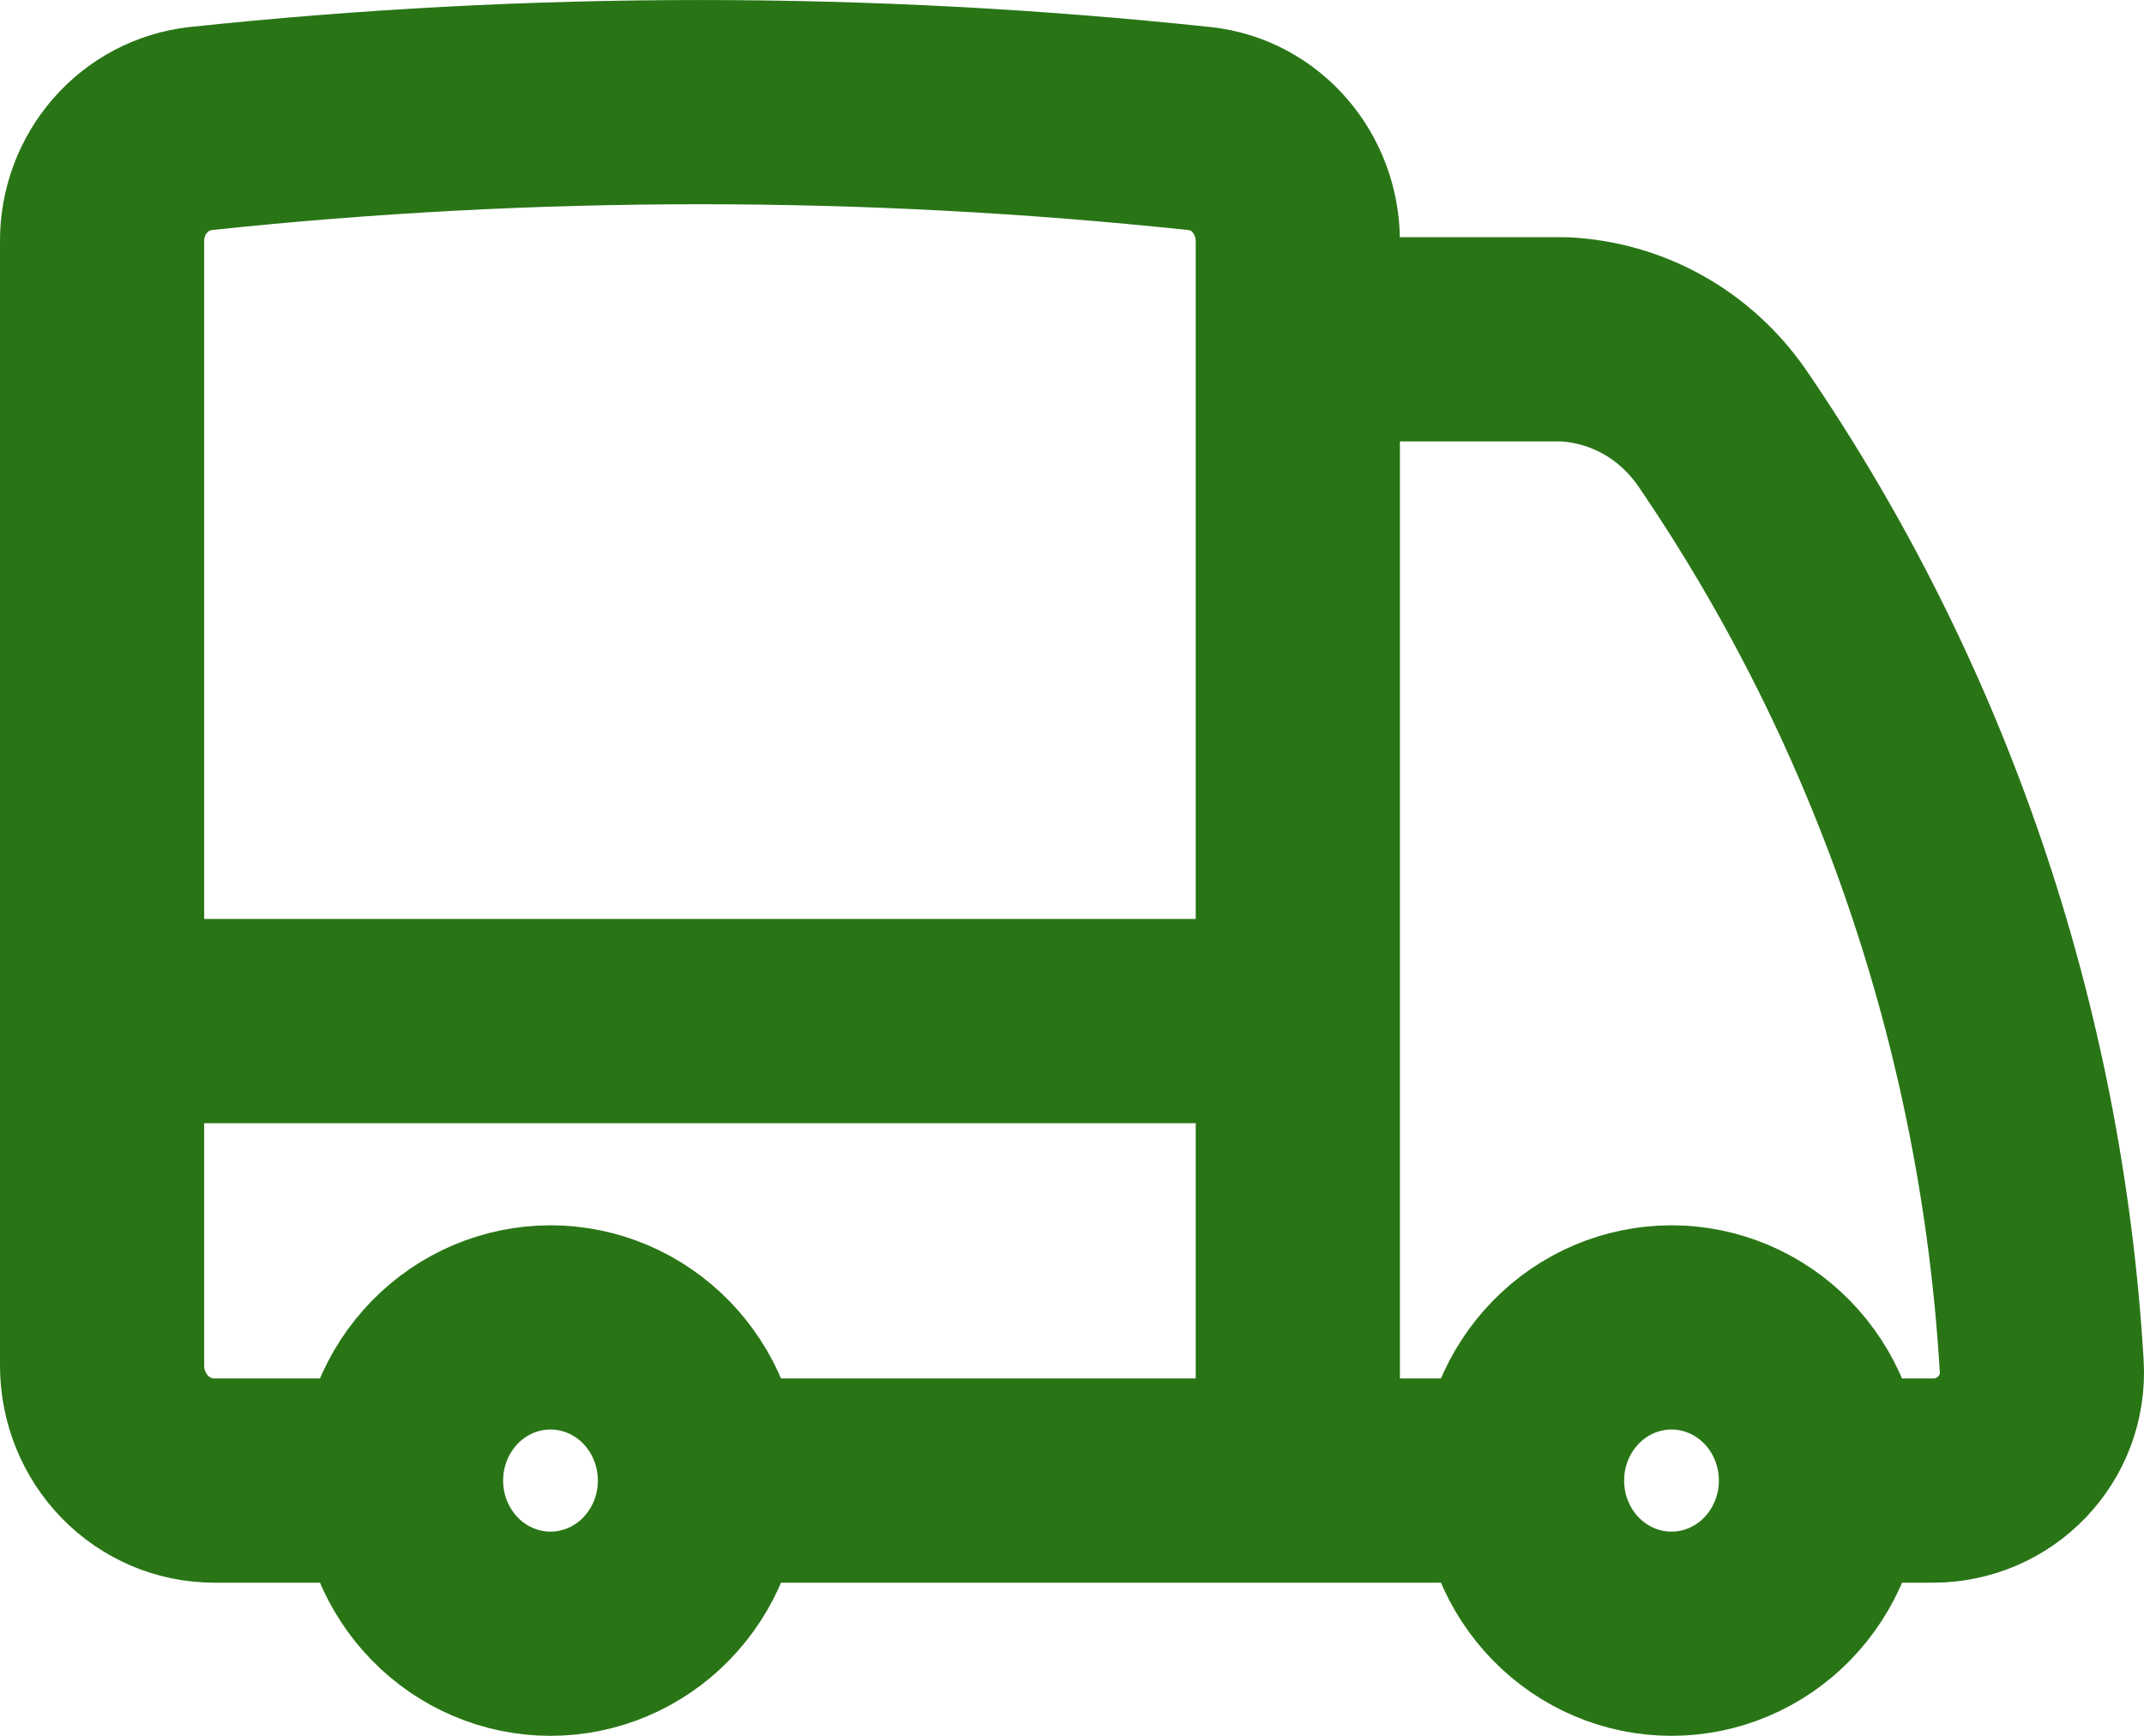 <svg width="21" height="17" viewBox="0 0 21 17" fill="none" xmlns="http://www.w3.org/2000/svg">
<path d="M6.856 14.5C6.856 14.898 6.702 15.279 6.427 15.561C6.153 15.842 5.78 16 5.392 16C5.004 16 4.631 15.842 4.357 15.561C4.082 15.279 3.928 14.898 3.928 14.5M6.856 14.5C6.856 14.102 6.702 13.721 6.427 13.439C6.153 13.158 5.78 13 5.392 13C5.004 13 4.631 13.158 4.357 13.439C4.082 13.721 3.928 14.102 3.928 14.5M6.856 14.5H12.712M3.928 14.5H2.098C1.807 14.5 1.528 14.382 1.322 14.171C1.116 13.96 1 13.673 1 13.375V10M12.712 14.5H14.908M12.712 14.5V10M1 10V2.365C0.998 2.092 1.096 1.827 1.274 1.623C1.452 1.418 1.698 1.289 1.963 1.259C5.216 0.914 8.496 0.914 11.749 1.259C12.3 1.317 12.712 1.797 12.712 2.365V3.323M1 10H12.712M17.836 14.5C17.836 14.898 17.682 15.279 17.407 15.561C17.133 15.842 16.76 16 16.372 16C15.984 16 15.611 15.842 15.337 15.561C15.062 15.279 14.908 14.898 14.908 14.5M17.836 14.5C17.836 14.102 17.682 13.721 17.407 13.439C17.133 13.158 16.76 13 16.372 13C15.984 13 15.611 13.158 15.337 13.439C15.062 13.721 14.908 14.102 14.908 14.5M17.836 14.5H18.934C19.54 14.5 20.036 13.996 19.998 13.376C19.802 10.074 18.716 6.892 16.862 4.183C16.685 3.93 16.455 3.72 16.188 3.571C15.921 3.422 15.624 3.338 15.32 3.323H12.712M12.712 3.323V10" stroke="#297516" stroke-width="2" stroke-linecap="round" stroke-linejoin="round"/>
</svg>
